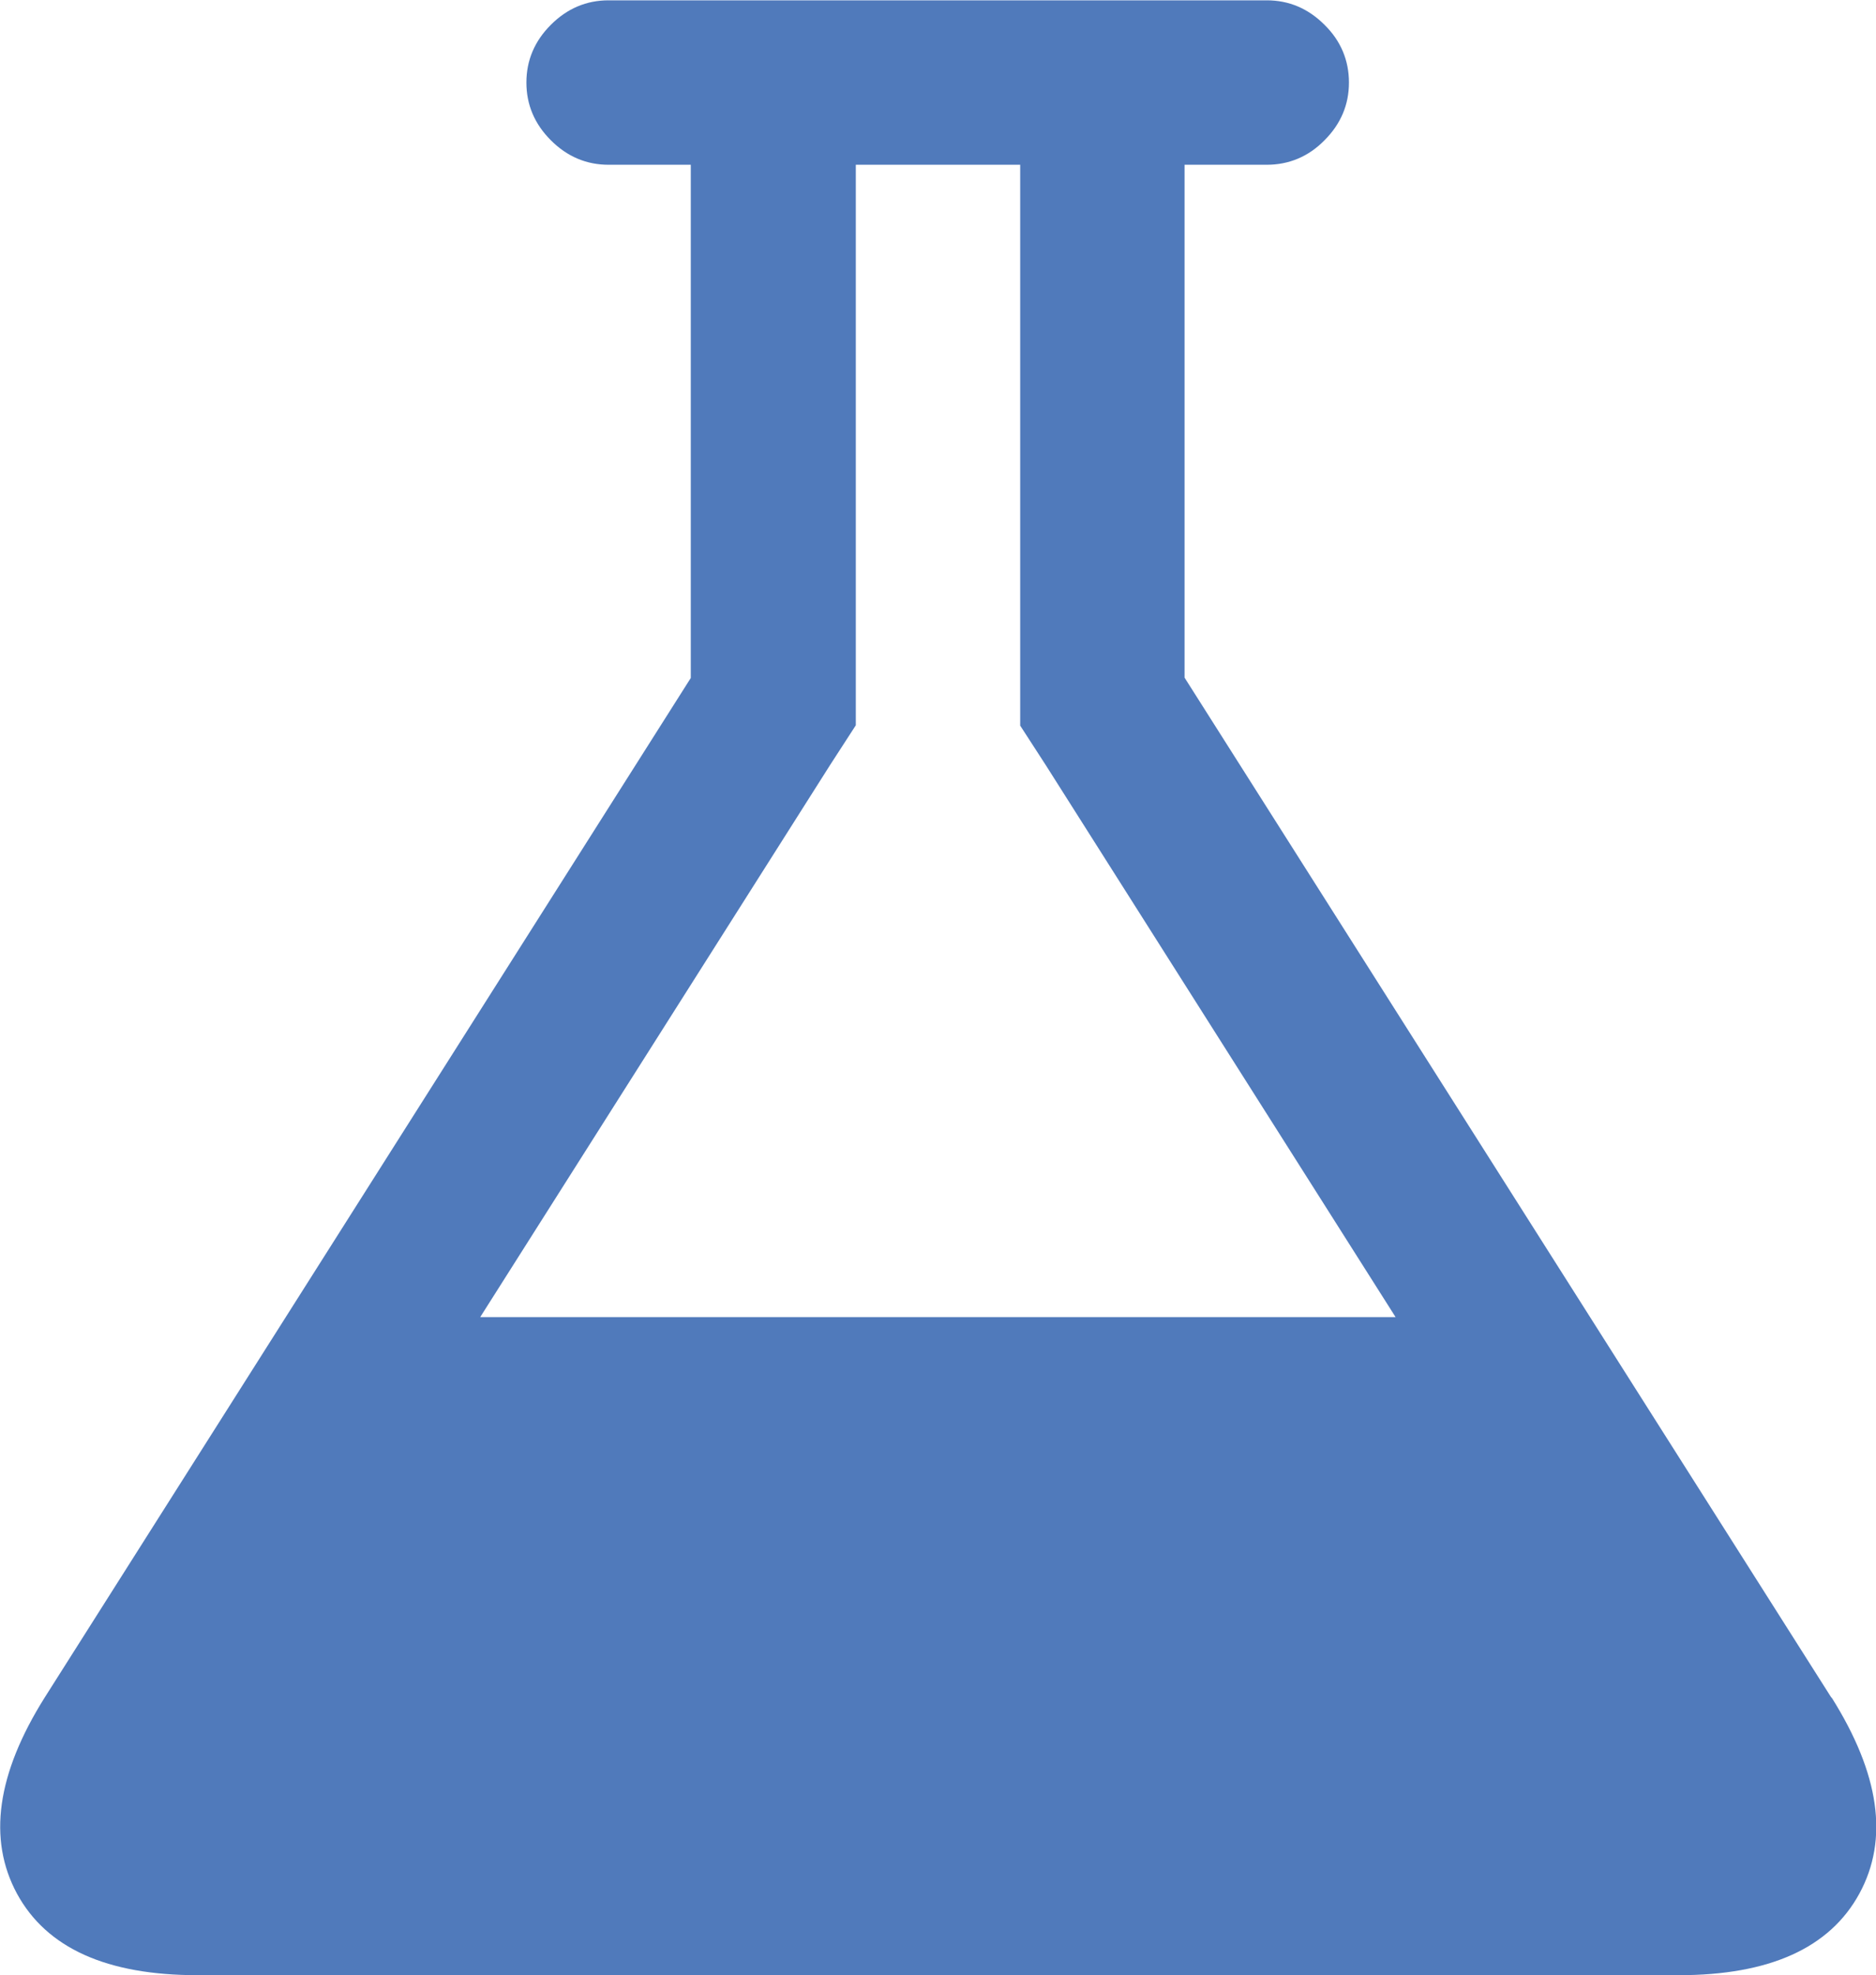 <svg xmlns="http://www.w3.org/2000/svg" id="_&#x56FE;&#x5C42;_2" data-name="&#x56FE;&#x5C42; 2" viewBox="0 0 57.52 60.54"><defs><style>      .cls-1 {        fill: #507abb;      }    </style></defs><g id="vector"><path class="cls-1" d="M56.15,52.03l-19.83-31.26V5.05h2.52c.68,0,1.28-.25,1.77-.75.5-.5.75-1.09.75-1.77s-.25-1.28-.75-1.77c-.5-.5-1.09-.75-1.77-.75h-20.18c-.68,0-1.27.25-1.77.75-.5.5-.75,1.09-.75,1.77s.25,1.27.75,1.77c.5.5,1.09.75,1.77.75h2.52v15.73L1.37,52.03c-1.47,2.34-1.75,4.34-.85,6.01.91,1.67,2.75,2.5,5.54,2.5h45.41c2.78,0,4.63-.83,5.54-2.5.91-1.67.62-3.67-.85-6.01h0ZM14.73,40.36l10.72-16.91.79-1.22V5.05h5.04v17.19l.79,1.22,10.72,16.91H14.73Z"></path></g></svg>